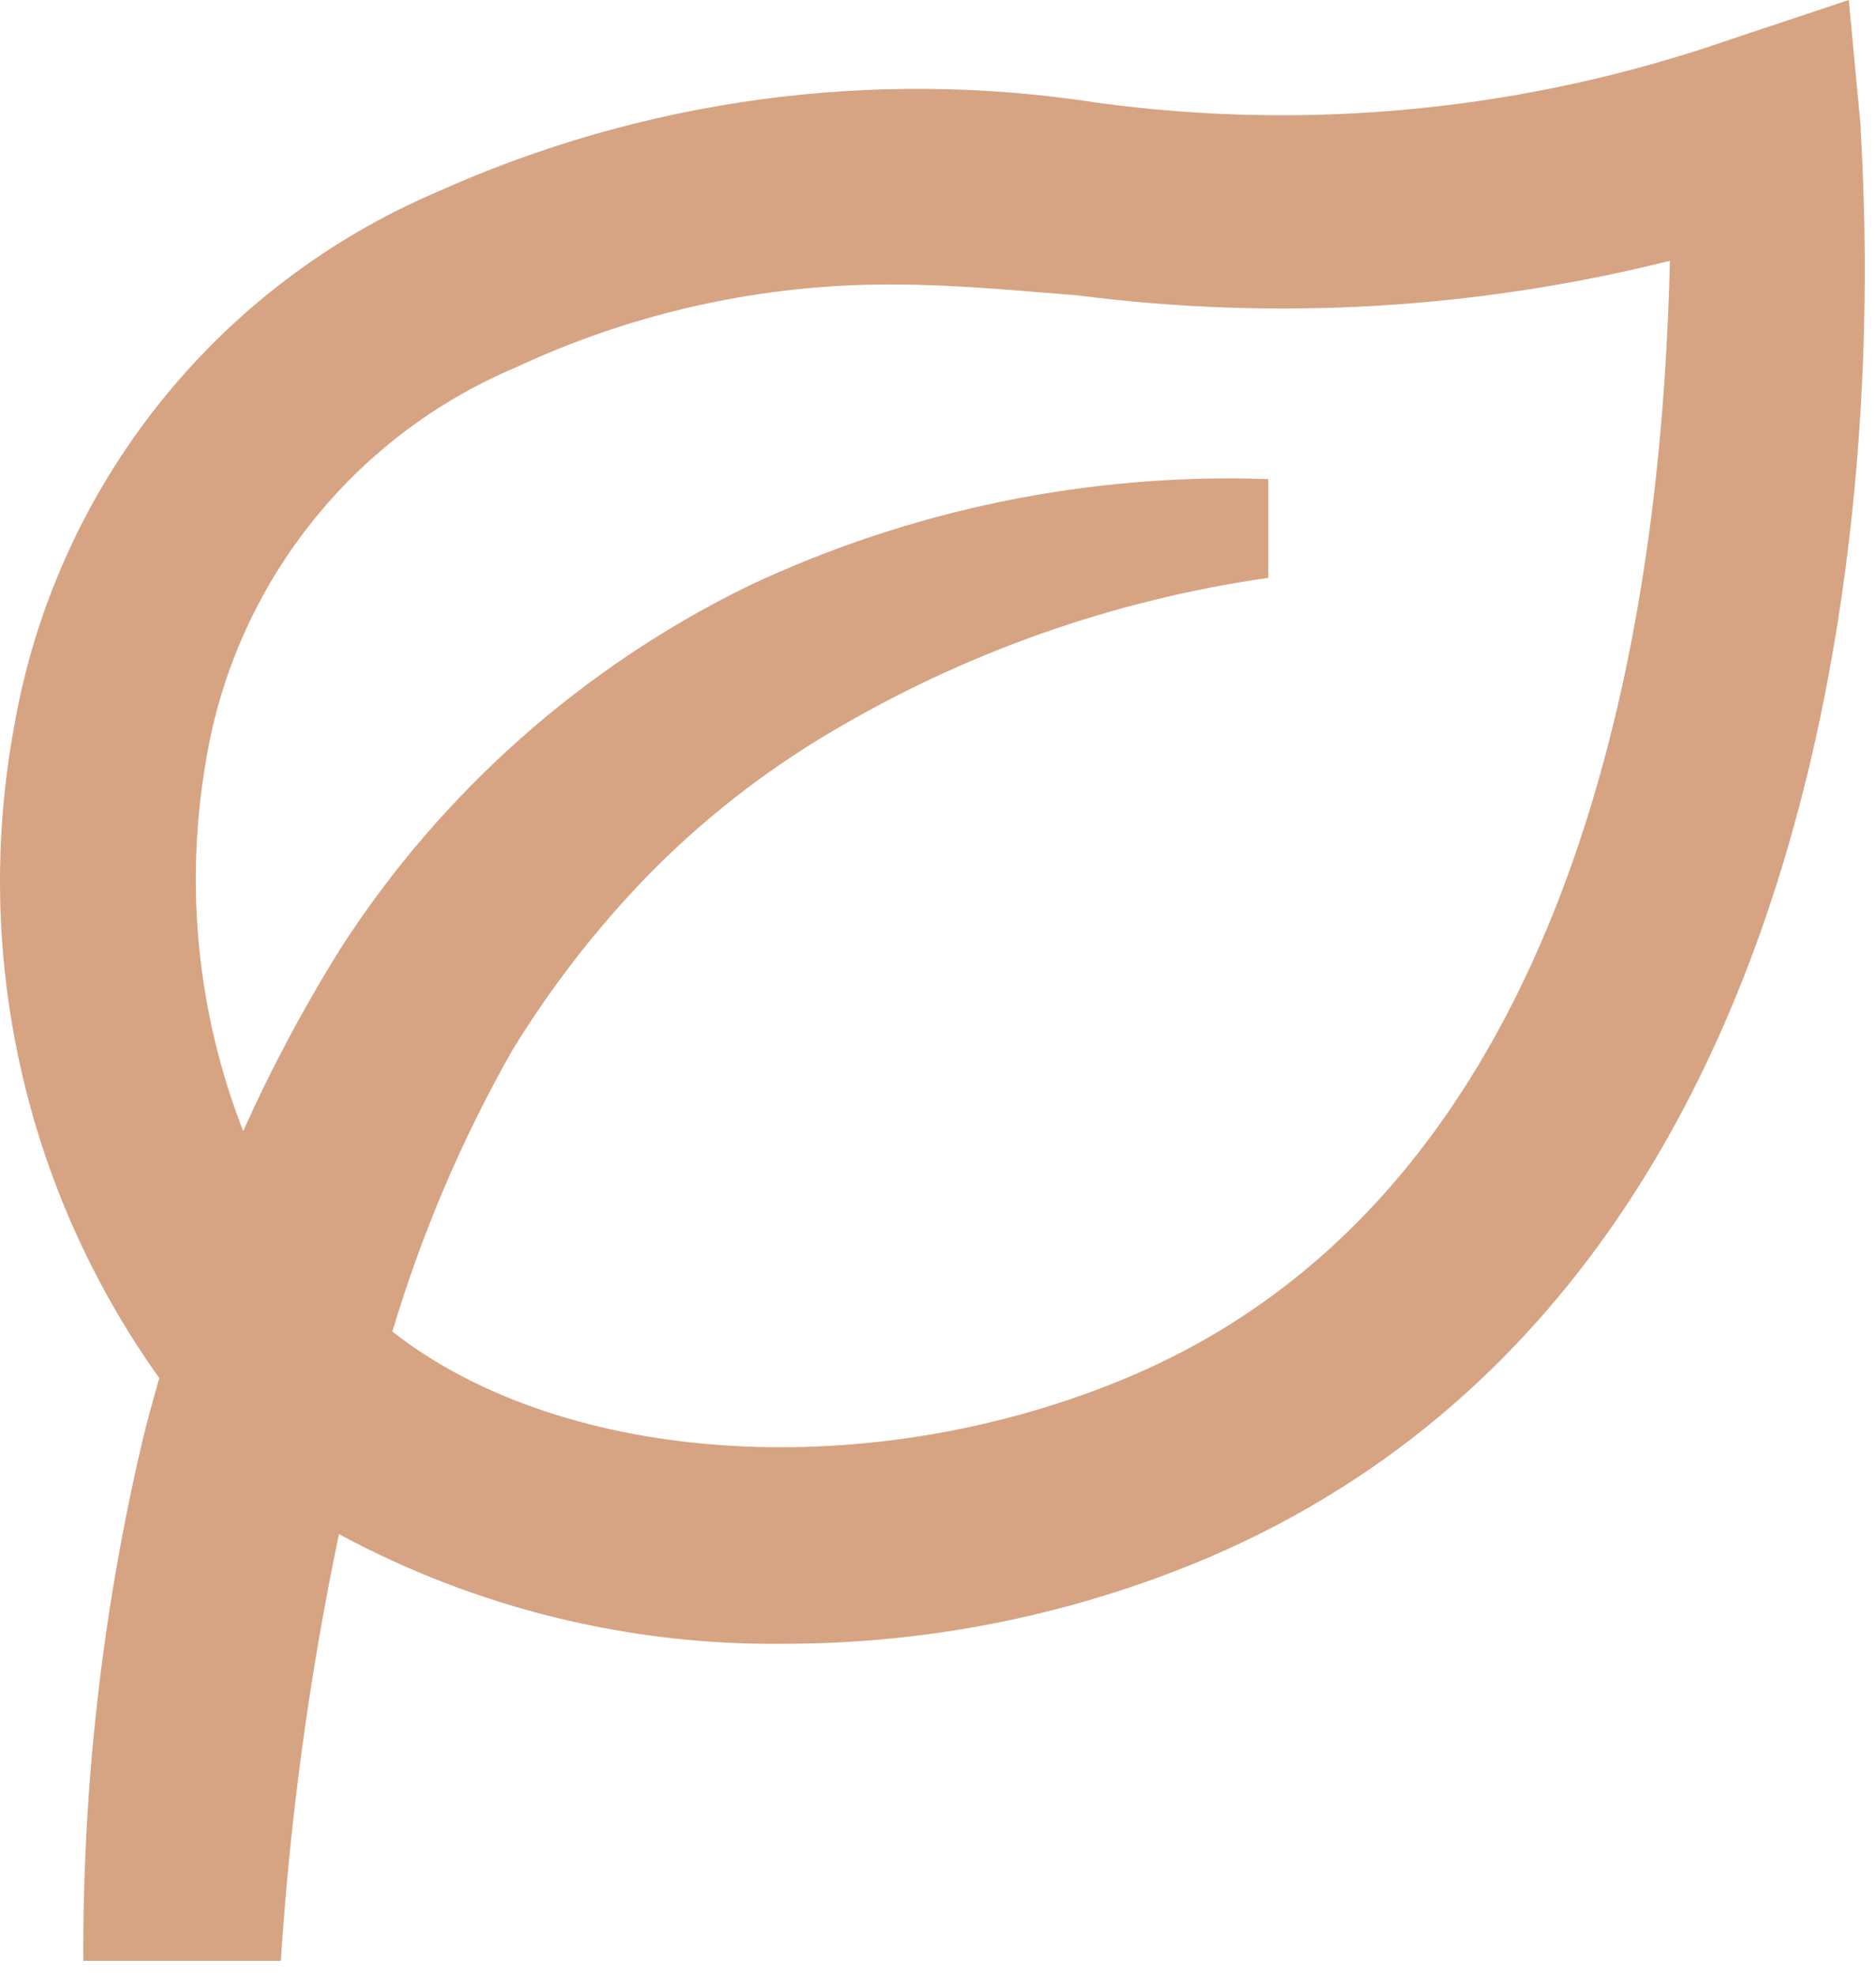 <svg xmlns="http://www.w3.org/2000/svg" fill="none" viewBox="0 0 19 20" height="20" width="19">
<path fill="#D6A483" d="M18.724 0L17.523 0.4C15.467 1.115 13.271 1.334 11.114 1.04C8.847 0.688 6.526 1.001 4.434 1.94C3.324 2.412 2.35 3.155 1.601 4.1C0.852 5.045 0.351 6.162 0.144 7.35C-0.067 8.492 -0.046 9.666 0.207 10.8C0.459 11.934 0.938 13.005 1.613 13.95C1.554 14.16 1.494 14.37 1.444 14.58C1.037 16.307 0.836 18.076 0.844 19.85H2.844C2.938 18.398 3.135 16.954 3.433 15.53C4.821 16.279 6.377 16.661 7.954 16.64C9.424 16.639 10.879 16.343 12.233 15.77C19.843 12.52 18.843 1.71 18.843 1.26L18.724 0ZM11.454 13.93C8.844 15.04 5.723 14.85 3.974 13.48C4.269 12.491 4.675 11.538 5.184 10.64C5.579 9.993 6.045 9.393 6.574 8.85C7.114 8.301 7.722 7.824 8.383 7.43C9.751 6.613 11.267 6.075 12.844 5.85V4.85C11.029 4.787 9.226 5.157 7.583 5.93C5.904 6.75 4.48 8.011 3.463 9.58C3.087 10.179 2.753 10.804 2.463 11.45C2 10.264 1.869 8.975 2.083 7.72C2.224 6.842 2.586 6.013 3.136 5.314C3.685 4.614 4.404 4.065 5.223 3.72C6.419 3.161 7.724 2.874 9.043 2.88C9.664 2.88 10.274 2.94 10.914 2.99C12.918 3.249 14.953 3.13 16.913 2.64C16.843 5.4 16.343 11.85 11.454 13.93Z"></path>
</svg>
